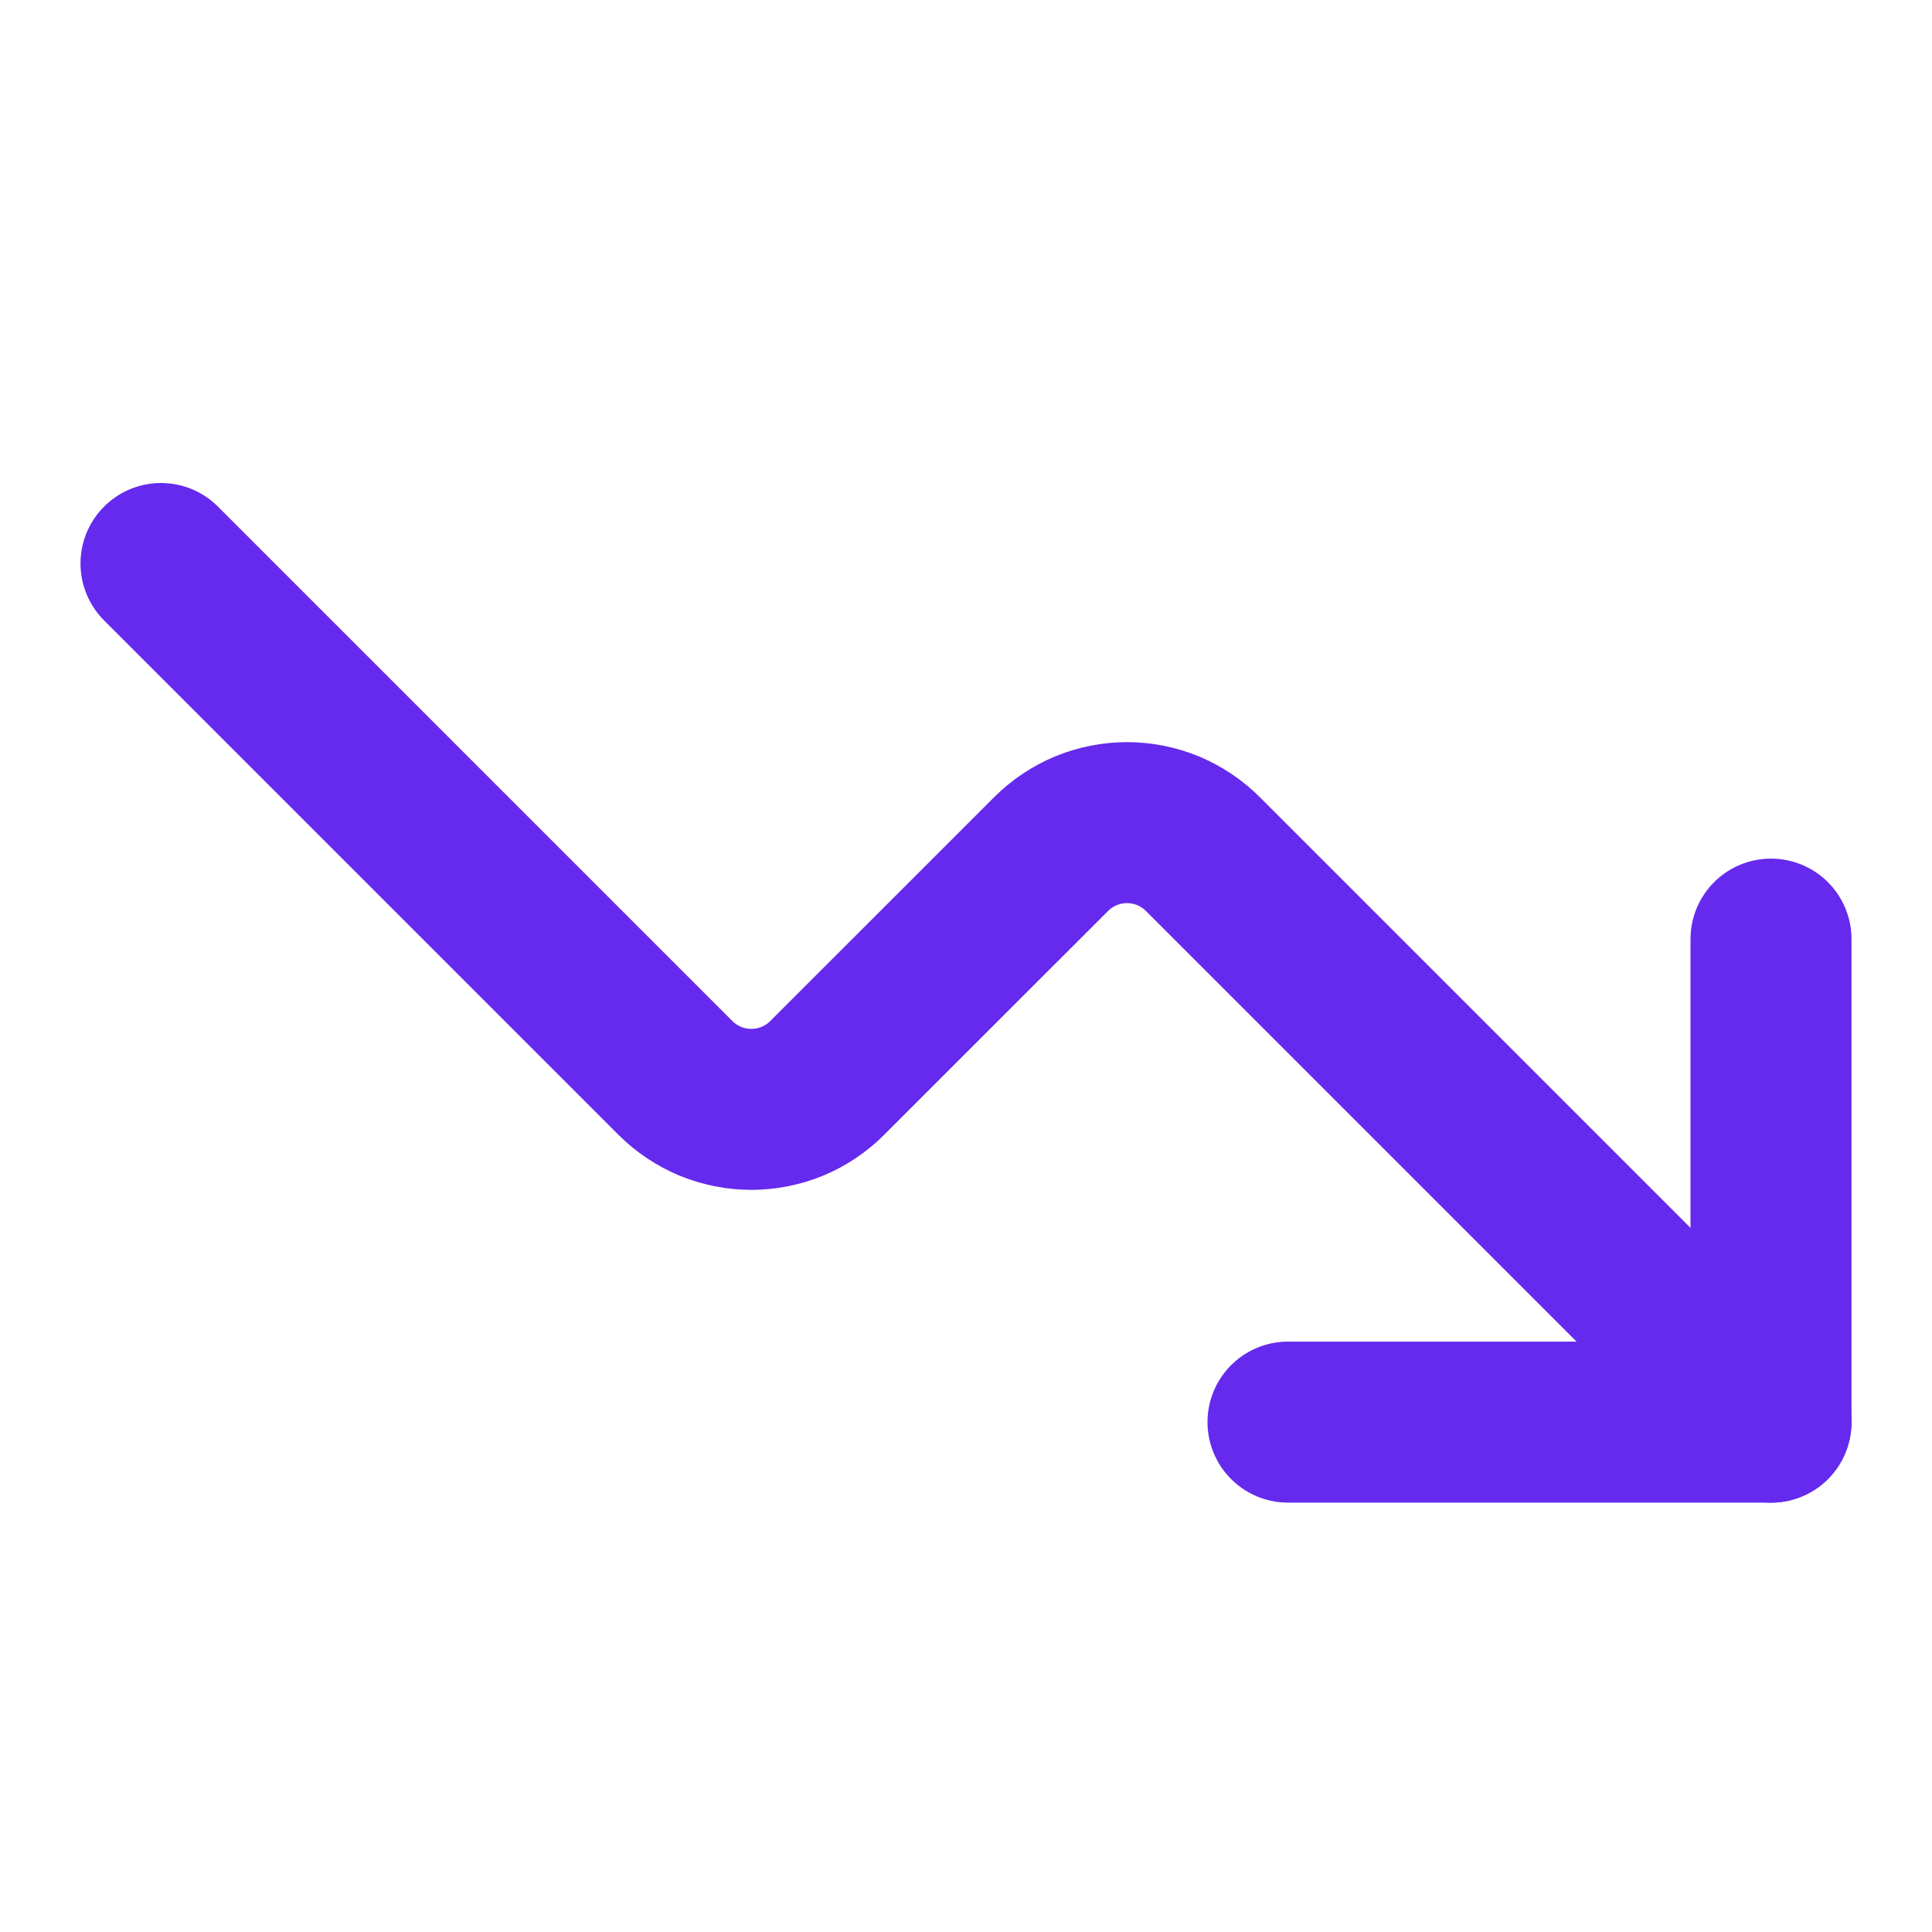 <svg width="24" height="24" viewBox="0 0 24 24" fill="none" xmlns="http://www.w3.org/2000/svg">
<path d="M22 11.666V17.666H16" stroke="#652AED" stroke-width="2" stroke-linecap="round" stroke-linejoin="round"/>
<path d="M22 17.667L14.943 10.61C14.819 10.486 14.672 10.388 14.51 10.32C14.349 10.254 14.175 10.219 14 10.219C13.825 10.219 13.651 10.254 13.49 10.32C13.328 10.388 13.181 10.486 13.057 10.61L10.276 13.39C10.153 13.514 10.006 13.612 9.844 13.68C9.682 13.746 9.508 13.781 9.333 13.781C9.158 13.781 8.985 13.746 8.823 13.68C8.661 13.612 8.514 13.514 8.39 13.39L2 7" stroke="#652AED" stroke-width="2" stroke-linecap="round" stroke-linejoin="round"/>
</svg>
